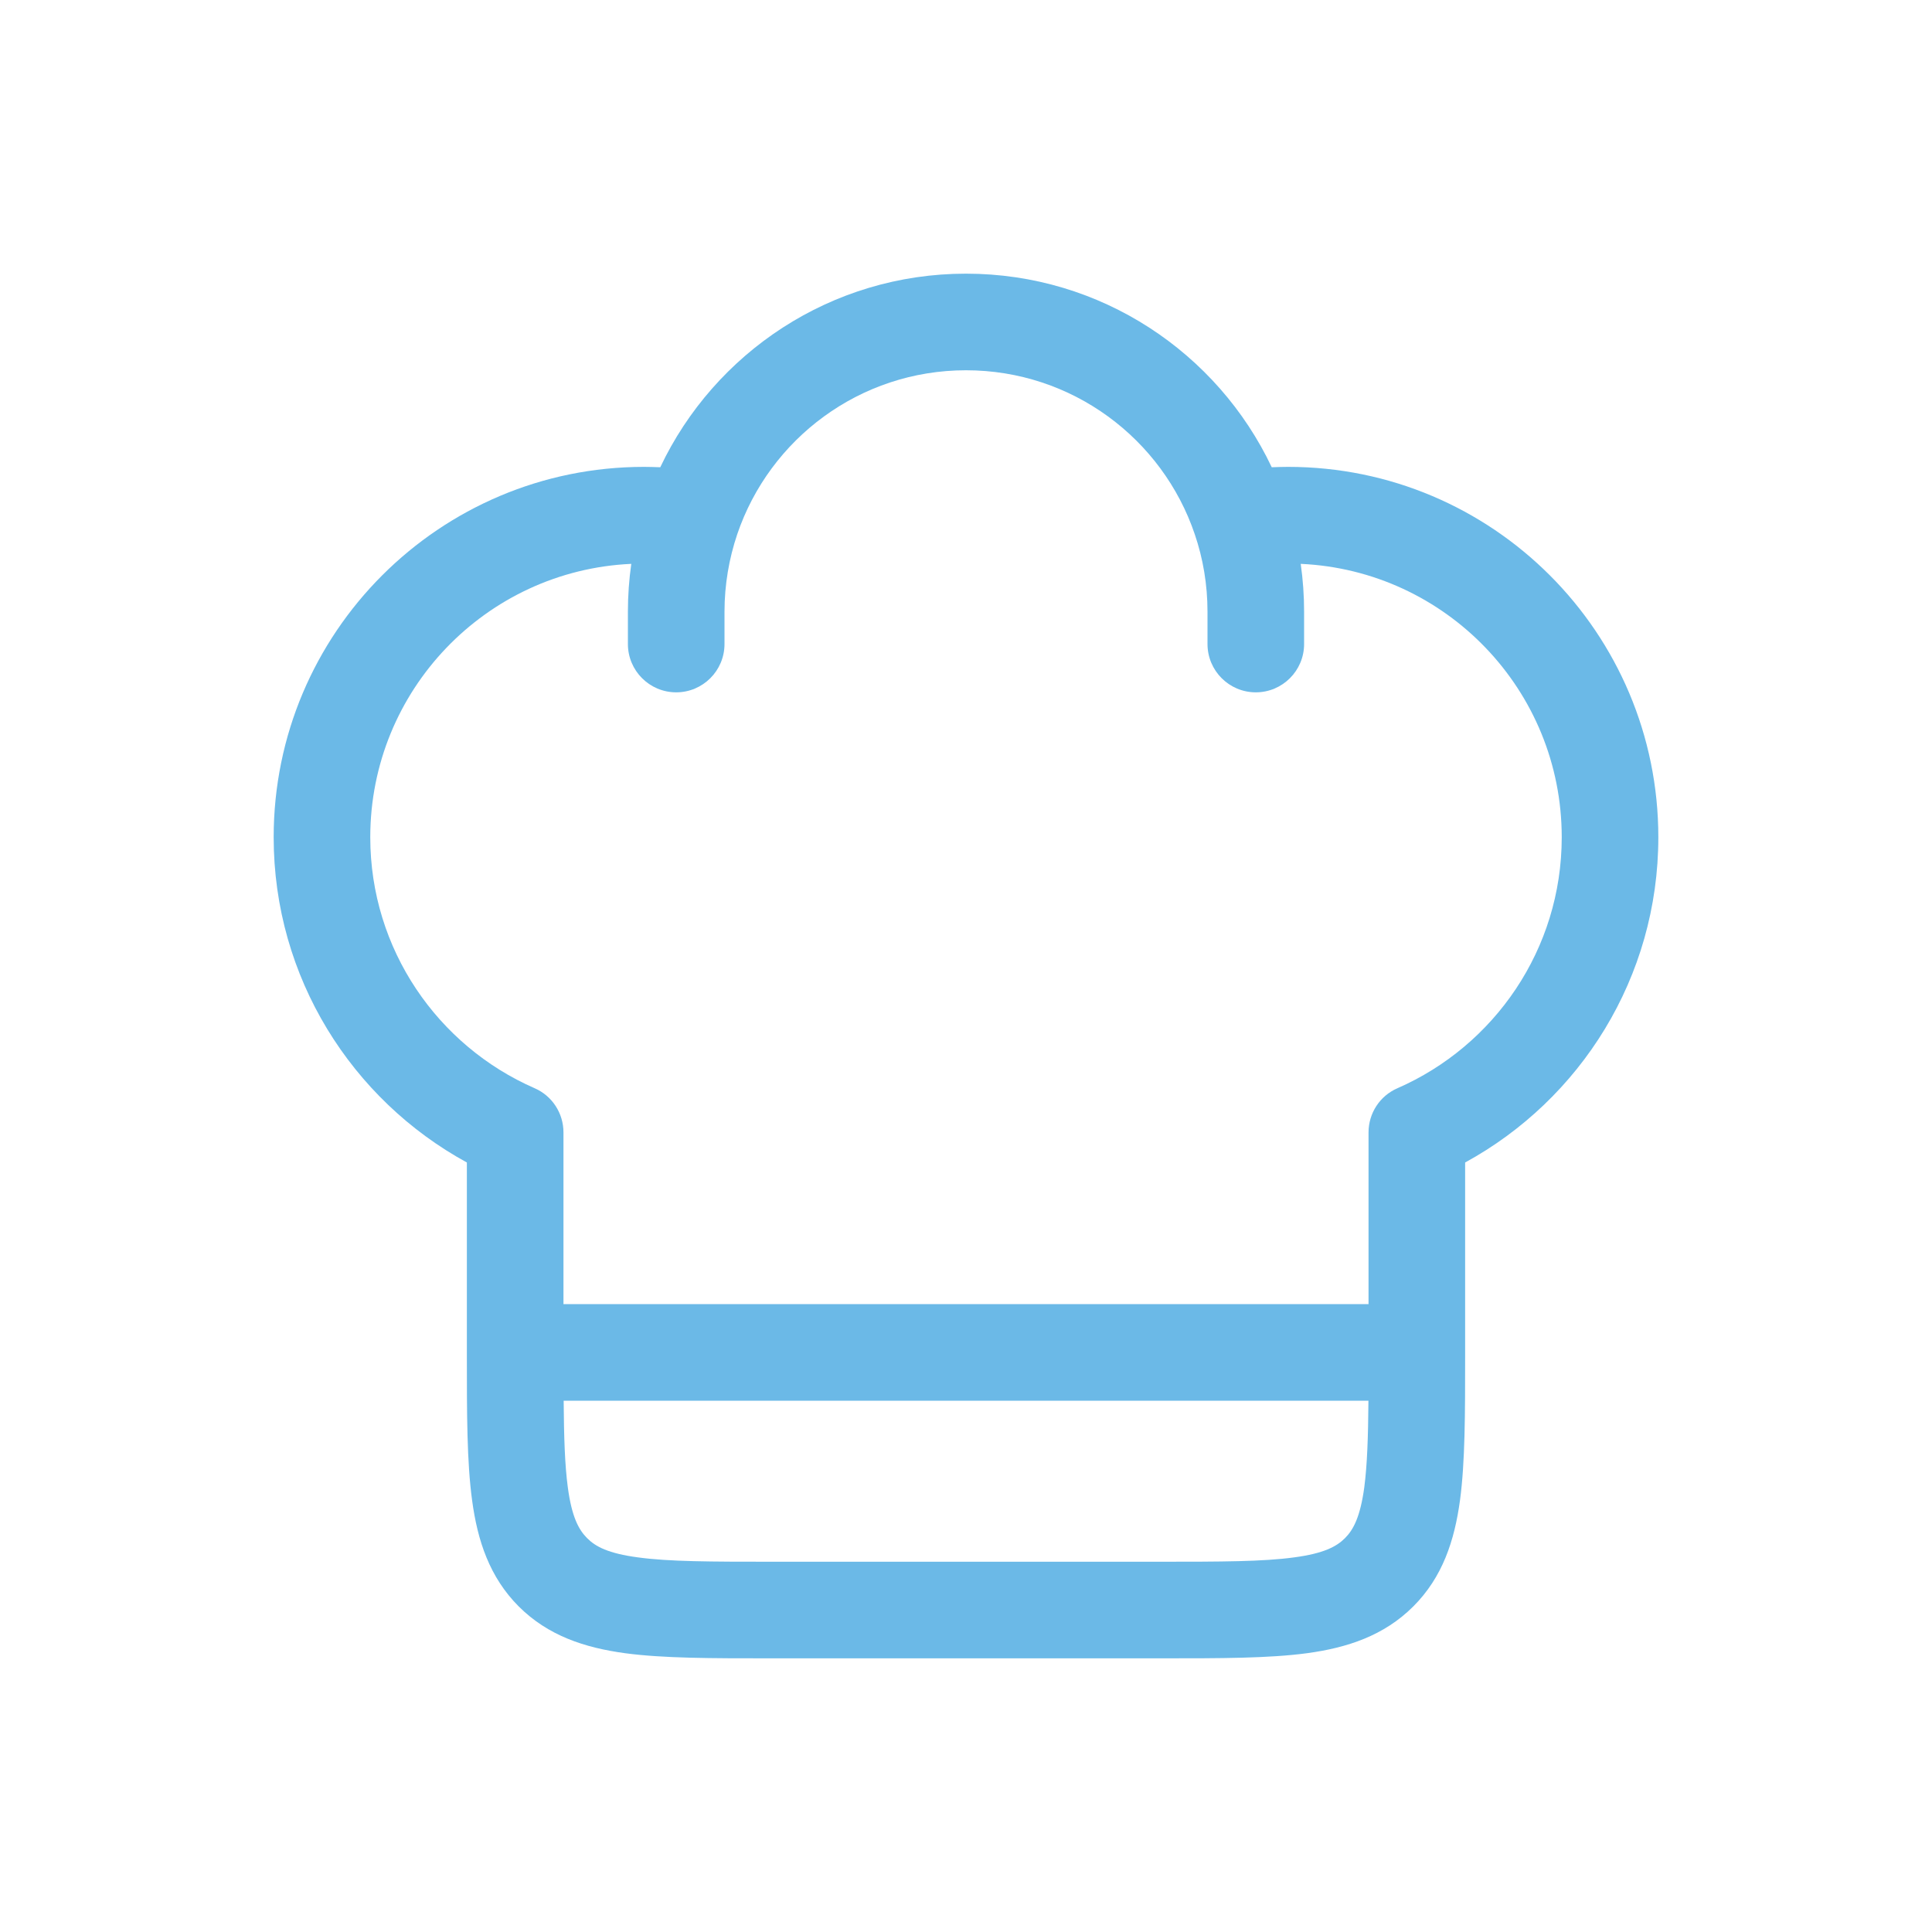 <svg width="20" height="20" viewBox="0 0 20 20" fill="none" xmlns="http://www.w3.org/2000/svg">
<path fill-rule="evenodd" clip-rule="evenodd" d="M6.835 4.837C7.396 3.653 8.602 2.833 10 2.833C11.398 2.833 12.604 3.653 13.165 4.837C13.221 4.835 13.277 4.833 13.334 4.833C15.451 4.833 17.167 6.55 17.167 8.667C17.167 10.12 16.358 11.384 15.167 12.034L15.167 14.035C15.167 14.634 15.167 15.133 15.114 15.53C15.057 15.948 14.934 16.326 14.63 16.63C14.326 16.933 13.948 17.057 13.53 17.114C13.133 17.167 12.634 17.167 12.035 17.167H7.965C7.367 17.167 6.867 17.167 6.471 17.114C6.052 17.057 5.674 16.933 5.37 16.63C5.067 16.326 4.943 15.948 4.887 15.53C4.833 15.133 4.833 14.634 4.833 14.035L4.833 12.034C3.643 11.384 2.833 10.12 2.833 8.667C2.833 6.55 4.55 4.833 6.667 4.833C6.723 4.833 6.779 4.835 6.835 4.837ZM6.535 5.837C5.032 5.905 3.833 7.146 3.833 8.667C3.833 9.828 4.532 10.827 5.534 11.265C5.716 11.344 5.833 11.524 5.833 11.723V13.5H14.167L14.167 11.723C14.167 11.524 14.284 11.344 14.467 11.265C15.468 10.827 16.167 9.828 16.167 8.667C16.167 7.146 14.969 5.905 13.465 5.837C13.488 5.999 13.5 6.165 13.5 6.333V6.667C13.5 6.943 13.276 7.167 13 7.167C12.724 7.167 12.5 6.943 12.5 6.667V6.333C12.5 6.052 12.454 5.782 12.368 5.53C12.034 4.543 11.099 3.833 10 3.833C8.901 3.833 7.967 4.543 7.632 5.53C7.547 5.782 7.5 6.052 7.5 6.333V6.667C7.5 6.943 7.276 7.167 7 7.167C6.724 7.167 6.5 6.943 6.5 6.667V6.333C6.5 6.165 6.512 5.999 6.535 5.837ZM14.166 14.5H5.835C5.838 14.88 5.847 15.166 5.878 15.397C5.919 15.704 5.991 15.836 6.078 15.923C6.164 16.01 6.296 16.081 6.604 16.122C6.926 16.166 7.357 16.167 8 16.167H12C12.643 16.167 13.075 16.166 13.397 16.122C13.704 16.081 13.836 16.01 13.923 15.923C14.01 15.836 14.081 15.704 14.123 15.397C14.153 15.166 14.163 14.88 14.166 14.5Z" fill="#6BB9E7"/>
</svg>
